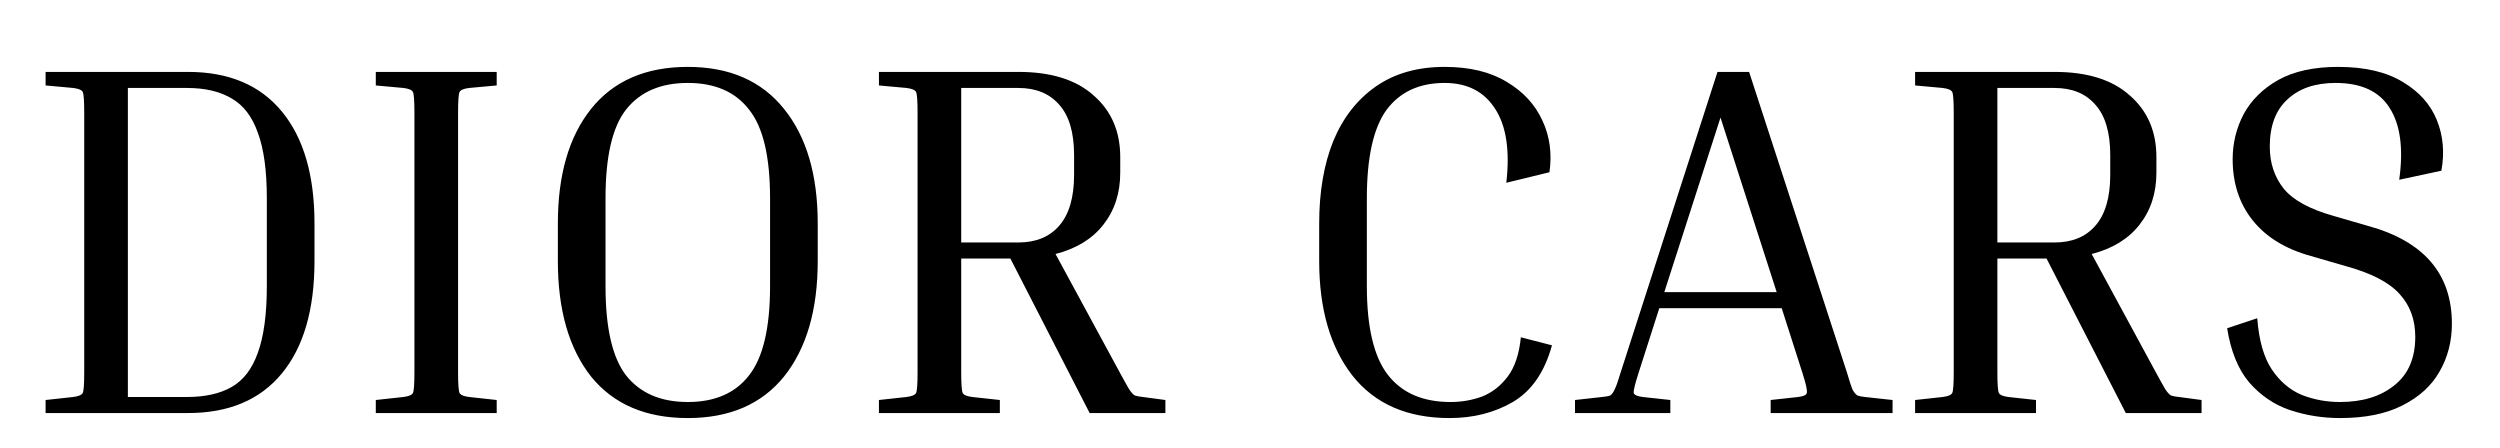 <svg xmlns="http://www.w3.org/2000/svg" fill="none" viewBox="0 0 1495 268" height="268" width="1495">
<path fill="black" d="M27.265 51.1V43H112.465C136.865 43 155.565 50.9 168.565 66.7C181.565 82.5 188.065 104.8 188.065 133.6V156.1C188.065 185.1 181.565 207.5 168.565 223.3C155.565 239.1 136.865 247 112.465 247H27.265V239.2L43.765 237.4C46.965 237 48.865 236.2 49.465 235C50.065 233.8 50.365 229.7 50.365 222.7V67.3C50.365 60.3 50.065 56.2 49.465 55C48.865 53.8 46.965 53 43.765 52.6L27.265 51.1ZM111.865 52.6H76.465V237.4H111.865C122.665 237.4 131.565 235.4 138.565 231.4C145.565 227.4 150.765 220.6 154.165 211C157.765 201.2 159.565 187.9 159.565 171.1V118.6C159.565 102 157.765 88.9 154.165 79.3C150.765 69.7 145.565 62.9 138.565 58.9C131.565 54.7 122.665 52.6 111.865 52.6ZM224.726 51.1V43H297.026V51.1L280.526 52.6C277.326 53 275.426 53.8 274.826 55C274.226 56.2 273.926 60.3 273.926 67.3V222.7C273.926 229.7 274.226 233.8 274.826 235C275.426 236.2 277.326 237 280.526 237.4L297.026 239.2V247H224.726V239.2L241.226 237.4C244.426 237 246.326 236.2 246.926 235C247.526 233.8 247.826 229.7 247.826 222.7V67.3C247.826 60.3 247.526 56.2 246.926 55C246.326 53.8 244.426 53 241.226 52.6L224.726 51.1ZM489 133.6V156.1C489 185.3 482.3 208.3 468.9 225.1C455.5 241.7 436.3 250 411.3 250C386.1 250 366.8 241.7 353.4 225.1C340.2 208.3 333.6 185.3 333.6 156.1V133.6C333.6 104.6 340.2 81.8 353.4 65.2C366.8 48.4 386.1 40 411.3 40C436.3 40 455.5 48.4 468.9 65.2C482.3 81.8 489 104.6 489 133.6ZM460.5 118.6C460.5 93.6 456.3 75.9 447.9 65.5C439.7 54.9 427.5 49.6 411.3 49.6C395.1 49.6 382.8 54.9 374.4 65.5C366.2 75.9 362.1 93.6 362.1 118.6V171.1C362.1 196.1 366.2 213.9 374.4 224.5C382.8 235.1 395.1 240.4 411.3 240.4C427.5 240.4 439.7 235.1 447.9 224.5C456.3 213.9 460.5 196.1 460.5 171.1V118.6ZM525.605 51.1V43H609.005C628.605 43 643.605 47.7 654.005 57.1C664.605 66.3 669.905 78.6 669.905 94V103.3C669.905 115.5 666.505 125.9 659.705 134.5C653.105 142.9 643.605 148.7 631.205 151.9L669.605 222.7C672.205 227.5 674.105 230.9 675.305 232.9C676.505 234.7 677.605 235.9 678.605 236.5C679.805 236.9 681.405 237.2 683.405 237.4L696.905 239.2V247H651.605L604.205 154.6H574.805V222.7C574.805 229.7 575.105 233.8 575.705 235C576.305 236.2 578.205 237 581.405 237.4L597.905 239.2V247H525.605V239.2L542.105 237.4C545.305 237 547.205 236.2 547.805 235C548.405 233.8 548.705 229.7 548.705 222.7V67.3C548.705 60.3 548.405 56.2 547.805 55C547.205 53.8 545.305 53 542.105 52.6L525.605 51.1ZM609.005 52.6H574.805V145H609.005C619.405 145 627.505 141.7 633.305 135.1C639.305 128.3 642.305 118.1 642.305 104.5V92.8C642.305 79.2 639.305 69.1 633.305 62.5C627.505 55.9 619.405 52.6 609.005 52.6ZM866.874 250C841.474 250 822.074 241.5 808.674 224.5C795.474 207.5 788.874 184.7 788.874 156.1V133.6C788.874 114.8 791.674 98.4 797.274 84.4C803.074 70.4 811.574 59.5 822.774 51.7C833.974 43.9 847.674 40 863.874 40C878.874 40 891.274 43 901.074 49C910.874 54.8 917.974 62.5 922.374 72.1C926.774 81.5 928.174 91.8 926.574 103L900.774 109.3C902.974 90.1 900.774 75.4 894.174 65.2C887.574 54.8 877.474 49.6 863.874 49.6C848.674 49.6 837.074 55 829.074 65.8C821.274 76.6 817.374 94.2 817.374 118.6V171.1C817.374 195.7 821.574 213.4 829.974 224.2C838.374 235 850.874 240.4 867.474 240.4C874.074 240.4 880.374 239.3 886.374 237.1C892.374 234.7 897.474 230.7 901.674 225.1C905.874 219.5 908.474 211.7 909.474 201.7L928.074 206.5C923.674 222.5 915.874 233.8 904.674 240.4C893.674 246.8 881.074 250 866.874 250ZM998.855 239.2V247H941.855V239.2L958.055 237.4C960.255 237.2 961.855 236.9 962.855 236.5C963.855 235.9 964.755 234.7 965.555 232.9C966.555 230.9 967.755 227.5 969.155 222.7L1027.06 43H1045.96L1104.46 222.7C1105.86 227.5 1106.96 230.9 1107.76 232.9C1108.76 234.7 1109.76 235.9 1110.76 236.5C1111.76 236.9 1113.26 237.2 1115.26 237.4L1131.76 239.2V247H1058.86V239.2L1075.36 237.4C1078.56 237 1080.26 236.2 1080.46 235C1080.86 233.6 1079.96 229.5 1077.76 222.7L1065.46 184.3H992.255L979.955 222.7C977.755 229.5 976.755 233.6 976.955 235C977.355 236.2 979.155 237 982.355 237.4L998.855 239.2ZM995.255 174.7H1062.46L1028.86 70.3L995.255 174.7ZM1145.23 51.1V43H1228.63C1248.23 43 1263.23 47.7 1273.63 57.1C1284.23 66.3 1289.53 78.6 1289.53 94V103.3C1289.53 115.5 1286.13 125.9 1279.33 134.5C1272.73 142.9 1263.23 148.7 1250.83 151.9L1289.23 222.7C1291.83 227.5 1293.73 230.9 1294.93 232.9C1296.13 234.7 1297.23 235.9 1298.23 236.5C1299.43 236.9 1301.03 237.2 1303.03 237.4L1316.53 239.2V247H1271.23L1223.83 154.6H1194.43V222.7C1194.43 229.7 1194.73 233.8 1195.33 235C1195.93 236.2 1197.83 237 1201.03 237.4L1217.53 239.2V247H1145.23V239.2L1161.73 237.4C1164.93 237 1166.83 236.2 1167.43 235C1168.03 233.8 1168.33 229.7 1168.33 222.7V67.3C1168.33 60.3 1168.03 56.2 1167.43 55C1166.83 53.8 1164.93 53 1161.73 52.6L1145.23 51.1ZM1228.63 52.6H1194.43V145H1228.63C1239.03 145 1247.13 141.7 1252.93 135.1C1258.93 128.3 1261.93 118.1 1261.93 104.5V92.8C1261.93 79.2 1258.93 69.1 1252.93 62.5C1247.13 55.9 1239.03 52.6 1228.63 52.6ZM1399.33 240.4C1412.73 240.4 1423.53 237.1 1431.73 230.5C1440.13 223.9 1444.33 214.2 1444.33 201.4C1444.33 191.2 1441.23 182.7 1435.03 175.9C1428.83 168.9 1418.03 163.3 1402.63 159.1L1381.93 153.1C1366.73 148.9 1355.13 141.8 1347.13 131.8C1339.13 121.8 1335.13 109.6 1335.13 95.2C1335.13 85.6 1337.33 76.6 1341.73 68.2C1346.33 59.8 1353.23 53 1362.43 47.8C1371.83 42.6 1383.73 40 1398.13 40C1414.13 40 1427.03 43 1436.83 49C1446.63 54.8 1453.43 62.4 1457.23 71.8C1461.03 81.2 1461.93 91.3 1459.93 102.1L1434.73 107.5C1437.33 88.9 1435.43 74.6 1429.03 64.6C1422.83 54.6 1412.03 49.6 1396.63 49.6C1384.43 49.6 1374.83 52.9 1367.83 59.5C1360.83 65.9 1357.33 75.3 1357.33 87.7C1357.33 97.5 1360.13 105.9 1365.73 112.9C1371.33 119.7 1381.23 125.1 1395.43 129.1L1416.13 135.1C1449.53 144.3 1466.23 163.8 1466.23 193.6C1466.23 204.2 1463.73 213.8 1458.73 222.4C1453.93 230.8 1446.53 237.5 1436.53 242.5C1426.73 247.5 1414.33 250 1399.33 250C1388.93 250 1378.93 248.4 1369.33 245.2C1359.93 242 1351.83 236.5 1345.03 228.7C1338.43 220.9 1334.03 210.1 1331.83 196.3L1349.83 190.3C1350.83 203.5 1353.73 213.7 1358.53 220.9C1363.33 228.1 1369.33 233.2 1376.53 236.2C1383.73 239 1391.33 240.4 1399.33 240.4Z"></path>
</svg>
